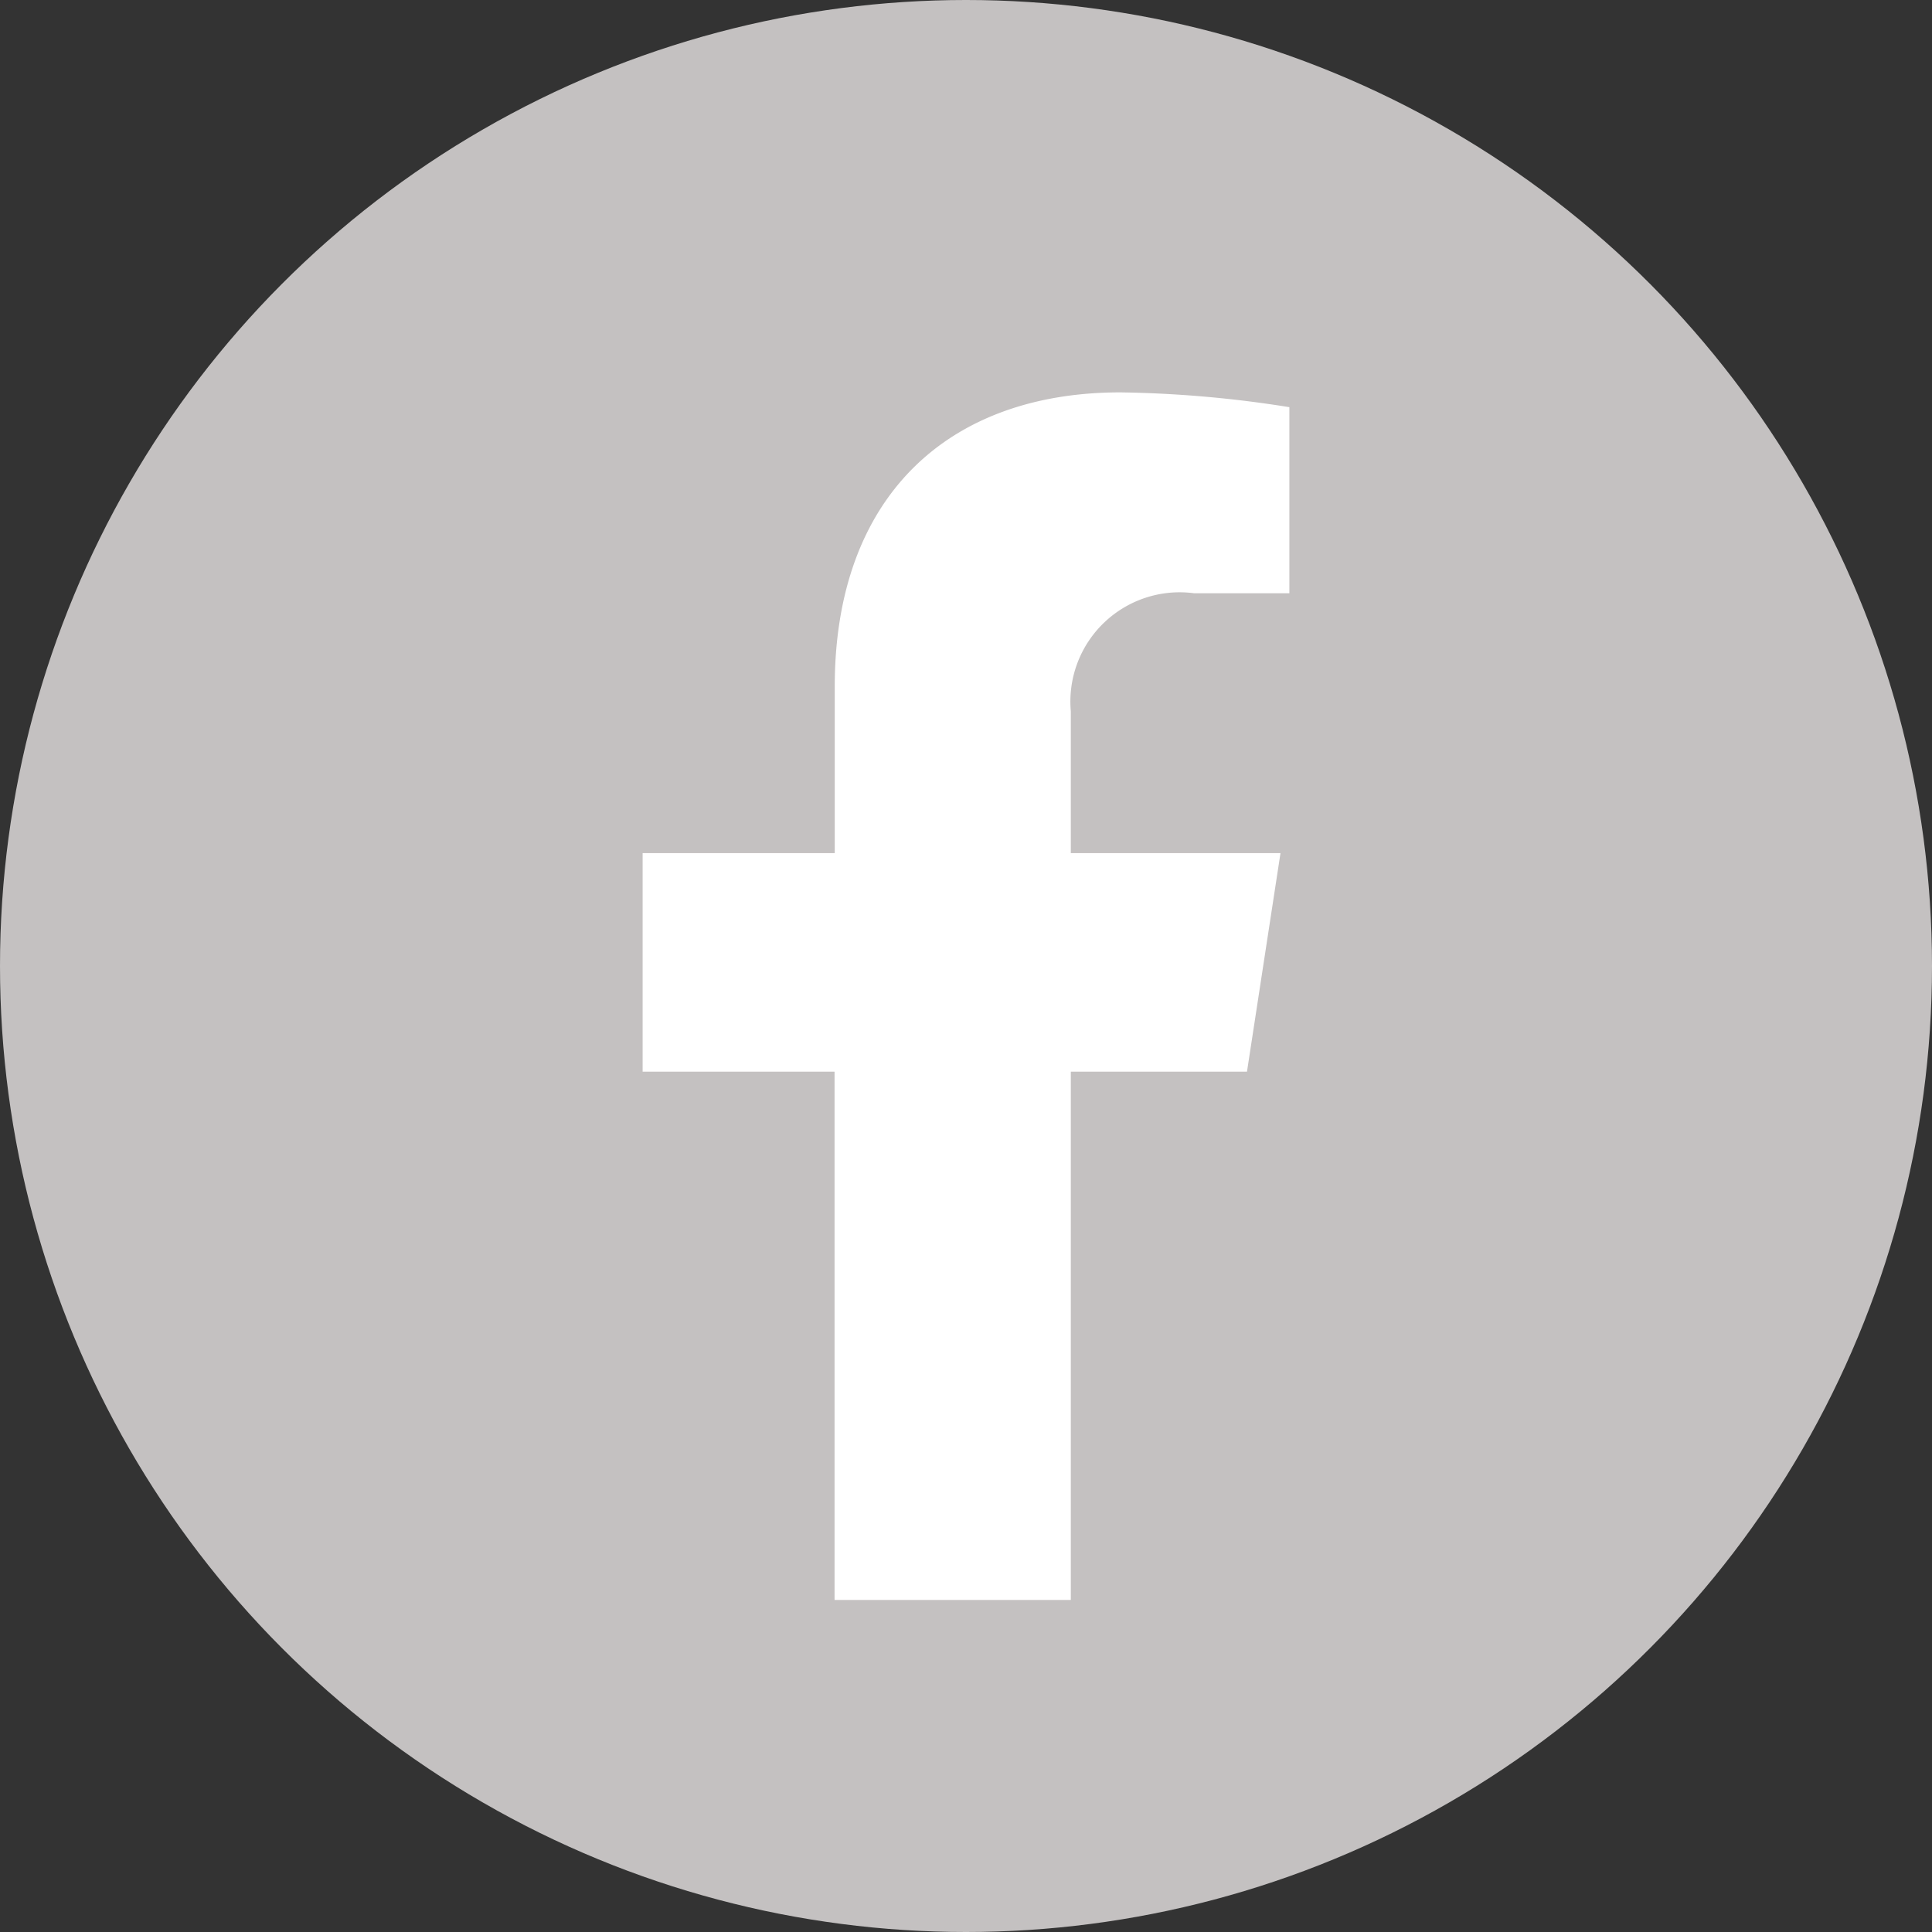 <svg xmlns="http://www.w3.org/2000/svg" width="32" height="32" viewBox="0 0 32 32">
  <rect x="0" y="0" width="32" height="32" fill="#333333" stroke="none"/>
  <g id="グループ_18" data-name="グループ 18" transform="translate(-101 -692)">
    <circle id="楕円形_1" data-name="楕円形 1" cx="16" cy="16" r="16" transform="translate(101 692)" fill="#c4c1c1"/>
    <path id="パス_178" data-name="パス 178" d="M4.654-6.25l.555-3.62H1.736v-2.349a1.81,1.81,0,0,1,2.041-1.955H5.356v-3.082a19.256,19.256,0,0,0-2.8-.245c-2.86,0-4.73,1.734-4.73,4.872V-9.87H-5.356v3.62h3.179V2.5H1.736V-6.25Z" transform="translate(117 716)" fill="#fff"/>
  </g>
</svg>
